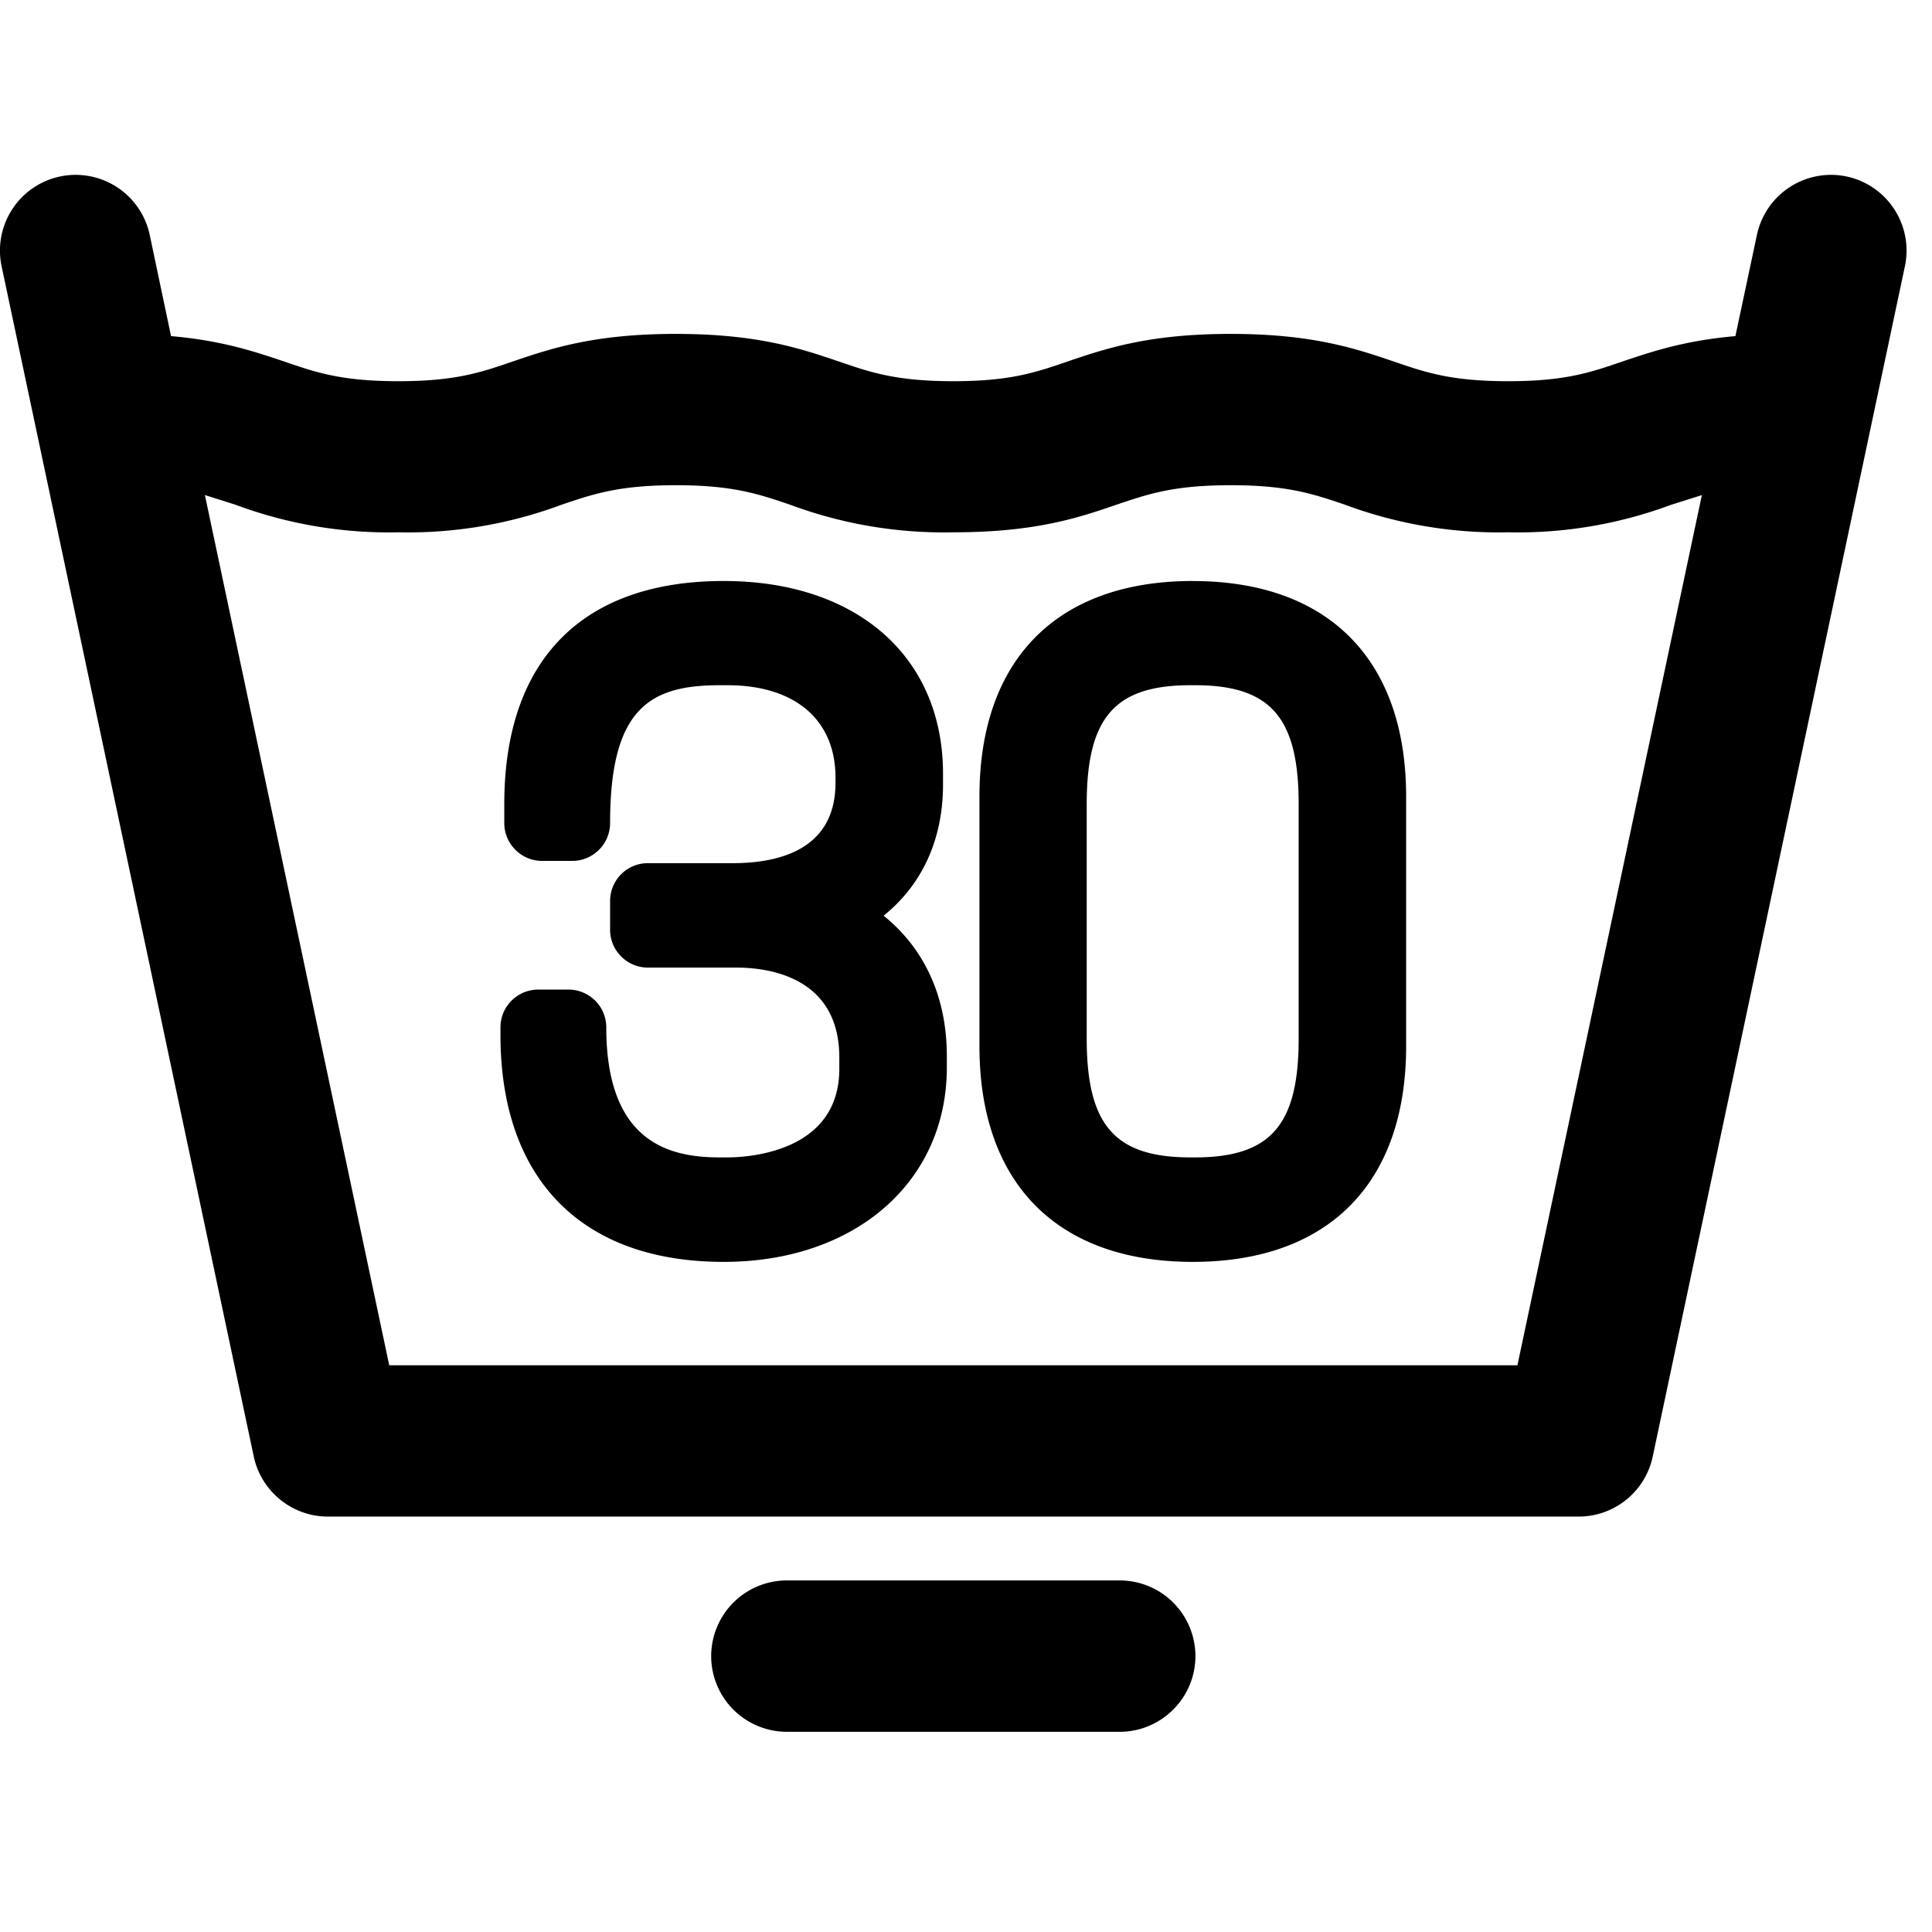 <svg xmlns="http://www.w3.org/2000/svg" width="50" zoomAndPan="magnify" viewBox="0 0 37.5 37.5" height="50" preserveAspectRatio="xMidYMid meet"><defs><clipPath id="A"><path d="M0 3h37.008v27H0zm0 0" clip-rule="nonzero"></path></clipPath></defs><g clip-path="url(#A)"><path d="M35.844 3.426a1.47 1.47 0 0 0-1.742 1.133l-.418 1.965c-.988.086-1.621.301-2.191.492-.625.215-1.117.383-2.219.383s-1.598-.168-2.223-.383c-.738-.25-1.574-.535-3.164-.535s-2.426.285-3.164.535c-.625.215-1.117.383-2.219.383s-1.598-.168-2.223-.383c-.738-.25-1.574-.535-3.164-.535s-2.426.285-3.164.535c-.625.215-1.117.383-2.219.383s-1.598-.168-2.219-.383c-.574-.191-1.203-.406-2.195-.492l-.414-1.965a1.47 1.47 0 0 0-1.742-1.133A1.47 1.47 0 0 0 .031 5.168l4.895 23.105c.145.676.746 1.164 1.438 1.164h24.281a1.47 1.47 0 0 0 1.434-1.164l4.895-23.105a1.47 1.47 0 0 0-1.129-1.742zM29.453 26.5H7.555L3.977 9.609l.594.188a8.52 8.52 0 0 0 3.164.535 8.52 8.52 0 0 0 3.164-.535c.625-.211 1.117-.379 2.219-.379s1.598.168 2.219.379a8.56 8.56 0 0 0 3.168.535c1.586 0 2.426-.281 3.164-.535.625-.211 1.117-.379 2.219-.379s1.598.168 2.219.379a8.56 8.56 0 0 0 3.168.535 8.52 8.52 0 0 0 3.164-.535l.594-.187zm0 0"></path></g><path d="M17.152 17.773c.746-.602 1.152-1.477 1.152-2.547v-.207c0-2.273-1.672-3.742-4.258-3.742-2.746 0-4.258 1.535-4.258 4.332v.367c0 .402.328.734.734.734h.586c.406 0 .734-.332.734-.734 0-2.238.781-2.676 2.129-2.676h.148c1.313 0 2.098.672 2.098 1.793v.102c0 1.289-1.086 1.559-1.996 1.559h-1.645c-.406 0-.734.328-.734.734v.559c0 .402.328.734.734.734h1.719c.602 0 1.996.168 1.996 1.746v.219c0 1.637-1.809 1.719-2.172 1.719h-.148c-.945 0-2.203-.262-2.203-2.523 0-.406-.328-.734-.734-.734h-.586c-.406 0-.734.328-.734.734v.145c0 2.801 1.578 4.406 4.332 4.406 2.551 0 4.332-1.551 4.332-3.773v-.223c0-1.145-.434-2.086-1.227-2.723zm6-6.496c-2.633 0-4.141 1.523-4.141 4.184v4.844c0 2.66 1.508 4.188 4.141 4.188s4.141-1.527 4.141-4.187v-4.844c0-2.66-1.512-4.184-4.141-4.184zm.043 11.188h-.09c-1.465 0-2.012-.625-2.012-2.305v-4.551c0-1.684.547-2.309 2.012-2.309h.09c1.465 0 2.012.625 2.012 2.309v4.551c0 1.68-.547 2.305-2.012 2.305zm-1.461 8.211h-6.461a1.47 1.47 0 0 0-1.469 1.469 1.47 1.47 0 0 0 1.469 1.469h6.461c.809 0 1.469-.66 1.469-1.469a1.47 1.47 0 0 0-1.469-1.469zm0 0"></path></svg>
